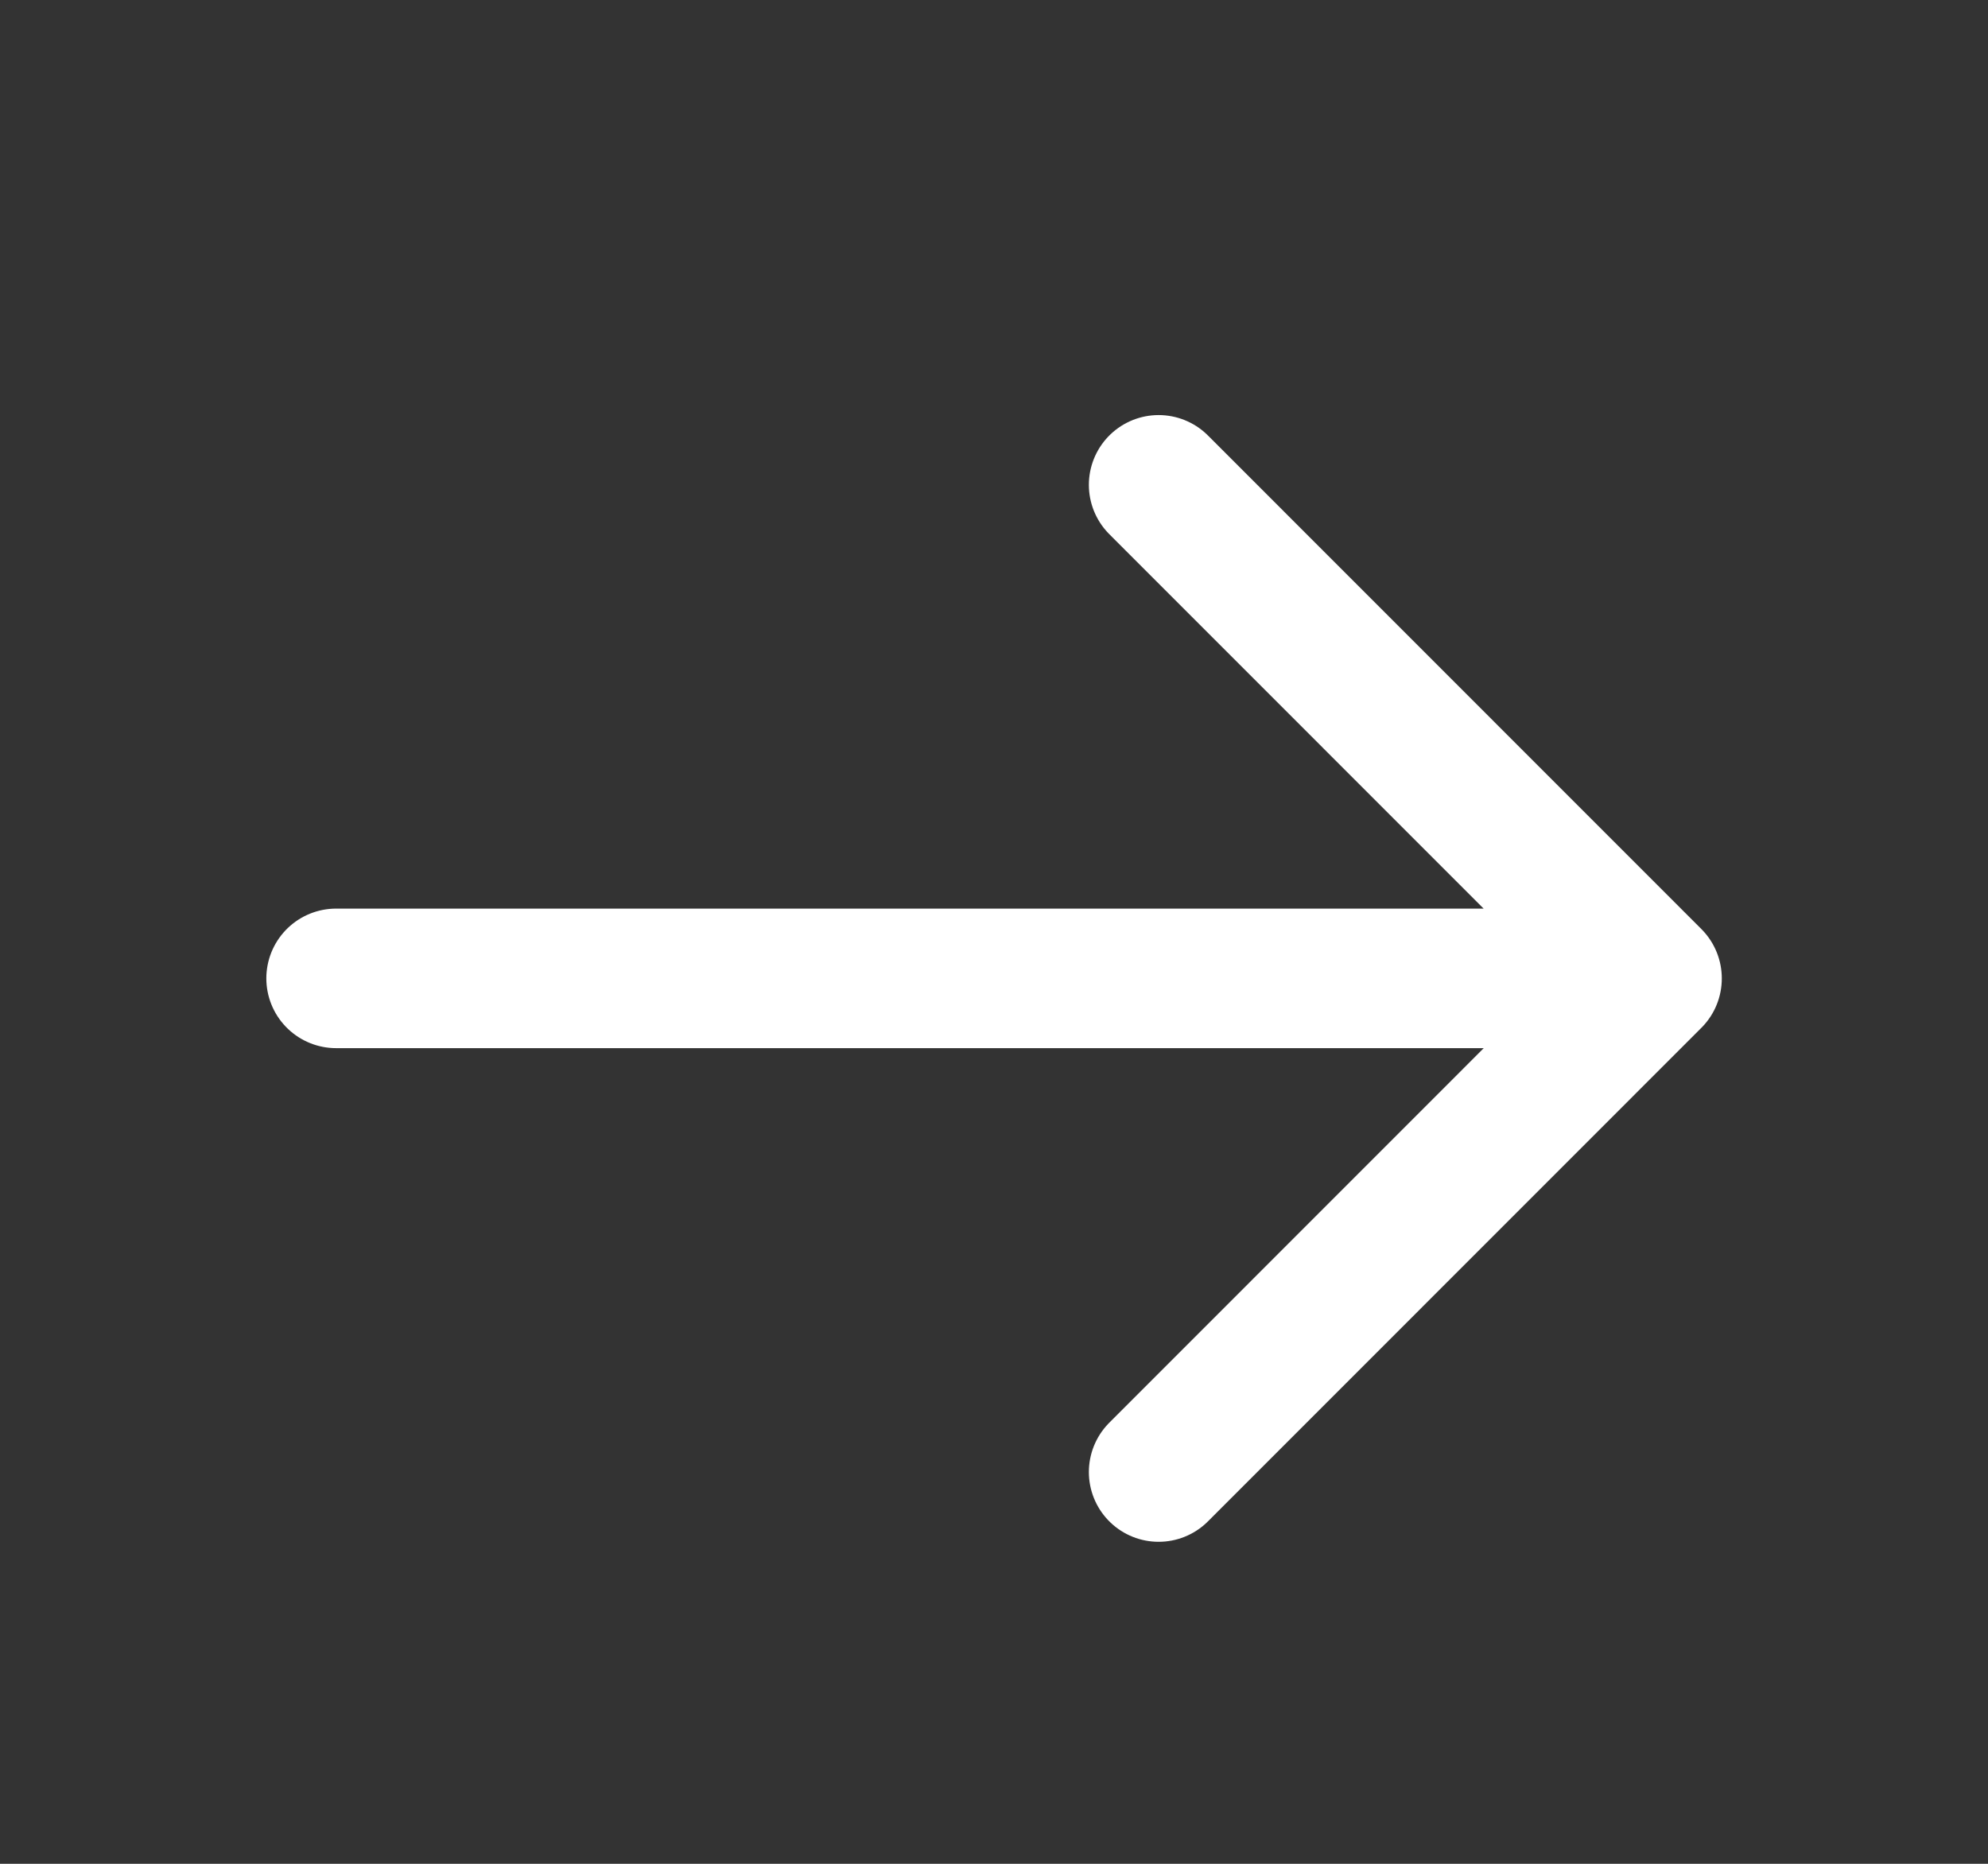 <svg width="16" height="15" viewBox="0 0 16 15" fill="none" xmlns="http://www.w3.org/2000/svg">
<rect x="0" y="0" width="16" height="15" fill="#333333" stroke="none"/>
<path d="M2.705 7.874H13.296L9.325 3.902M13.296 7.875L9.325 11.847" stroke="white" stroke-width="1.123" stroke-linecap="round" stroke-linejoin="round"/>
</svg>
